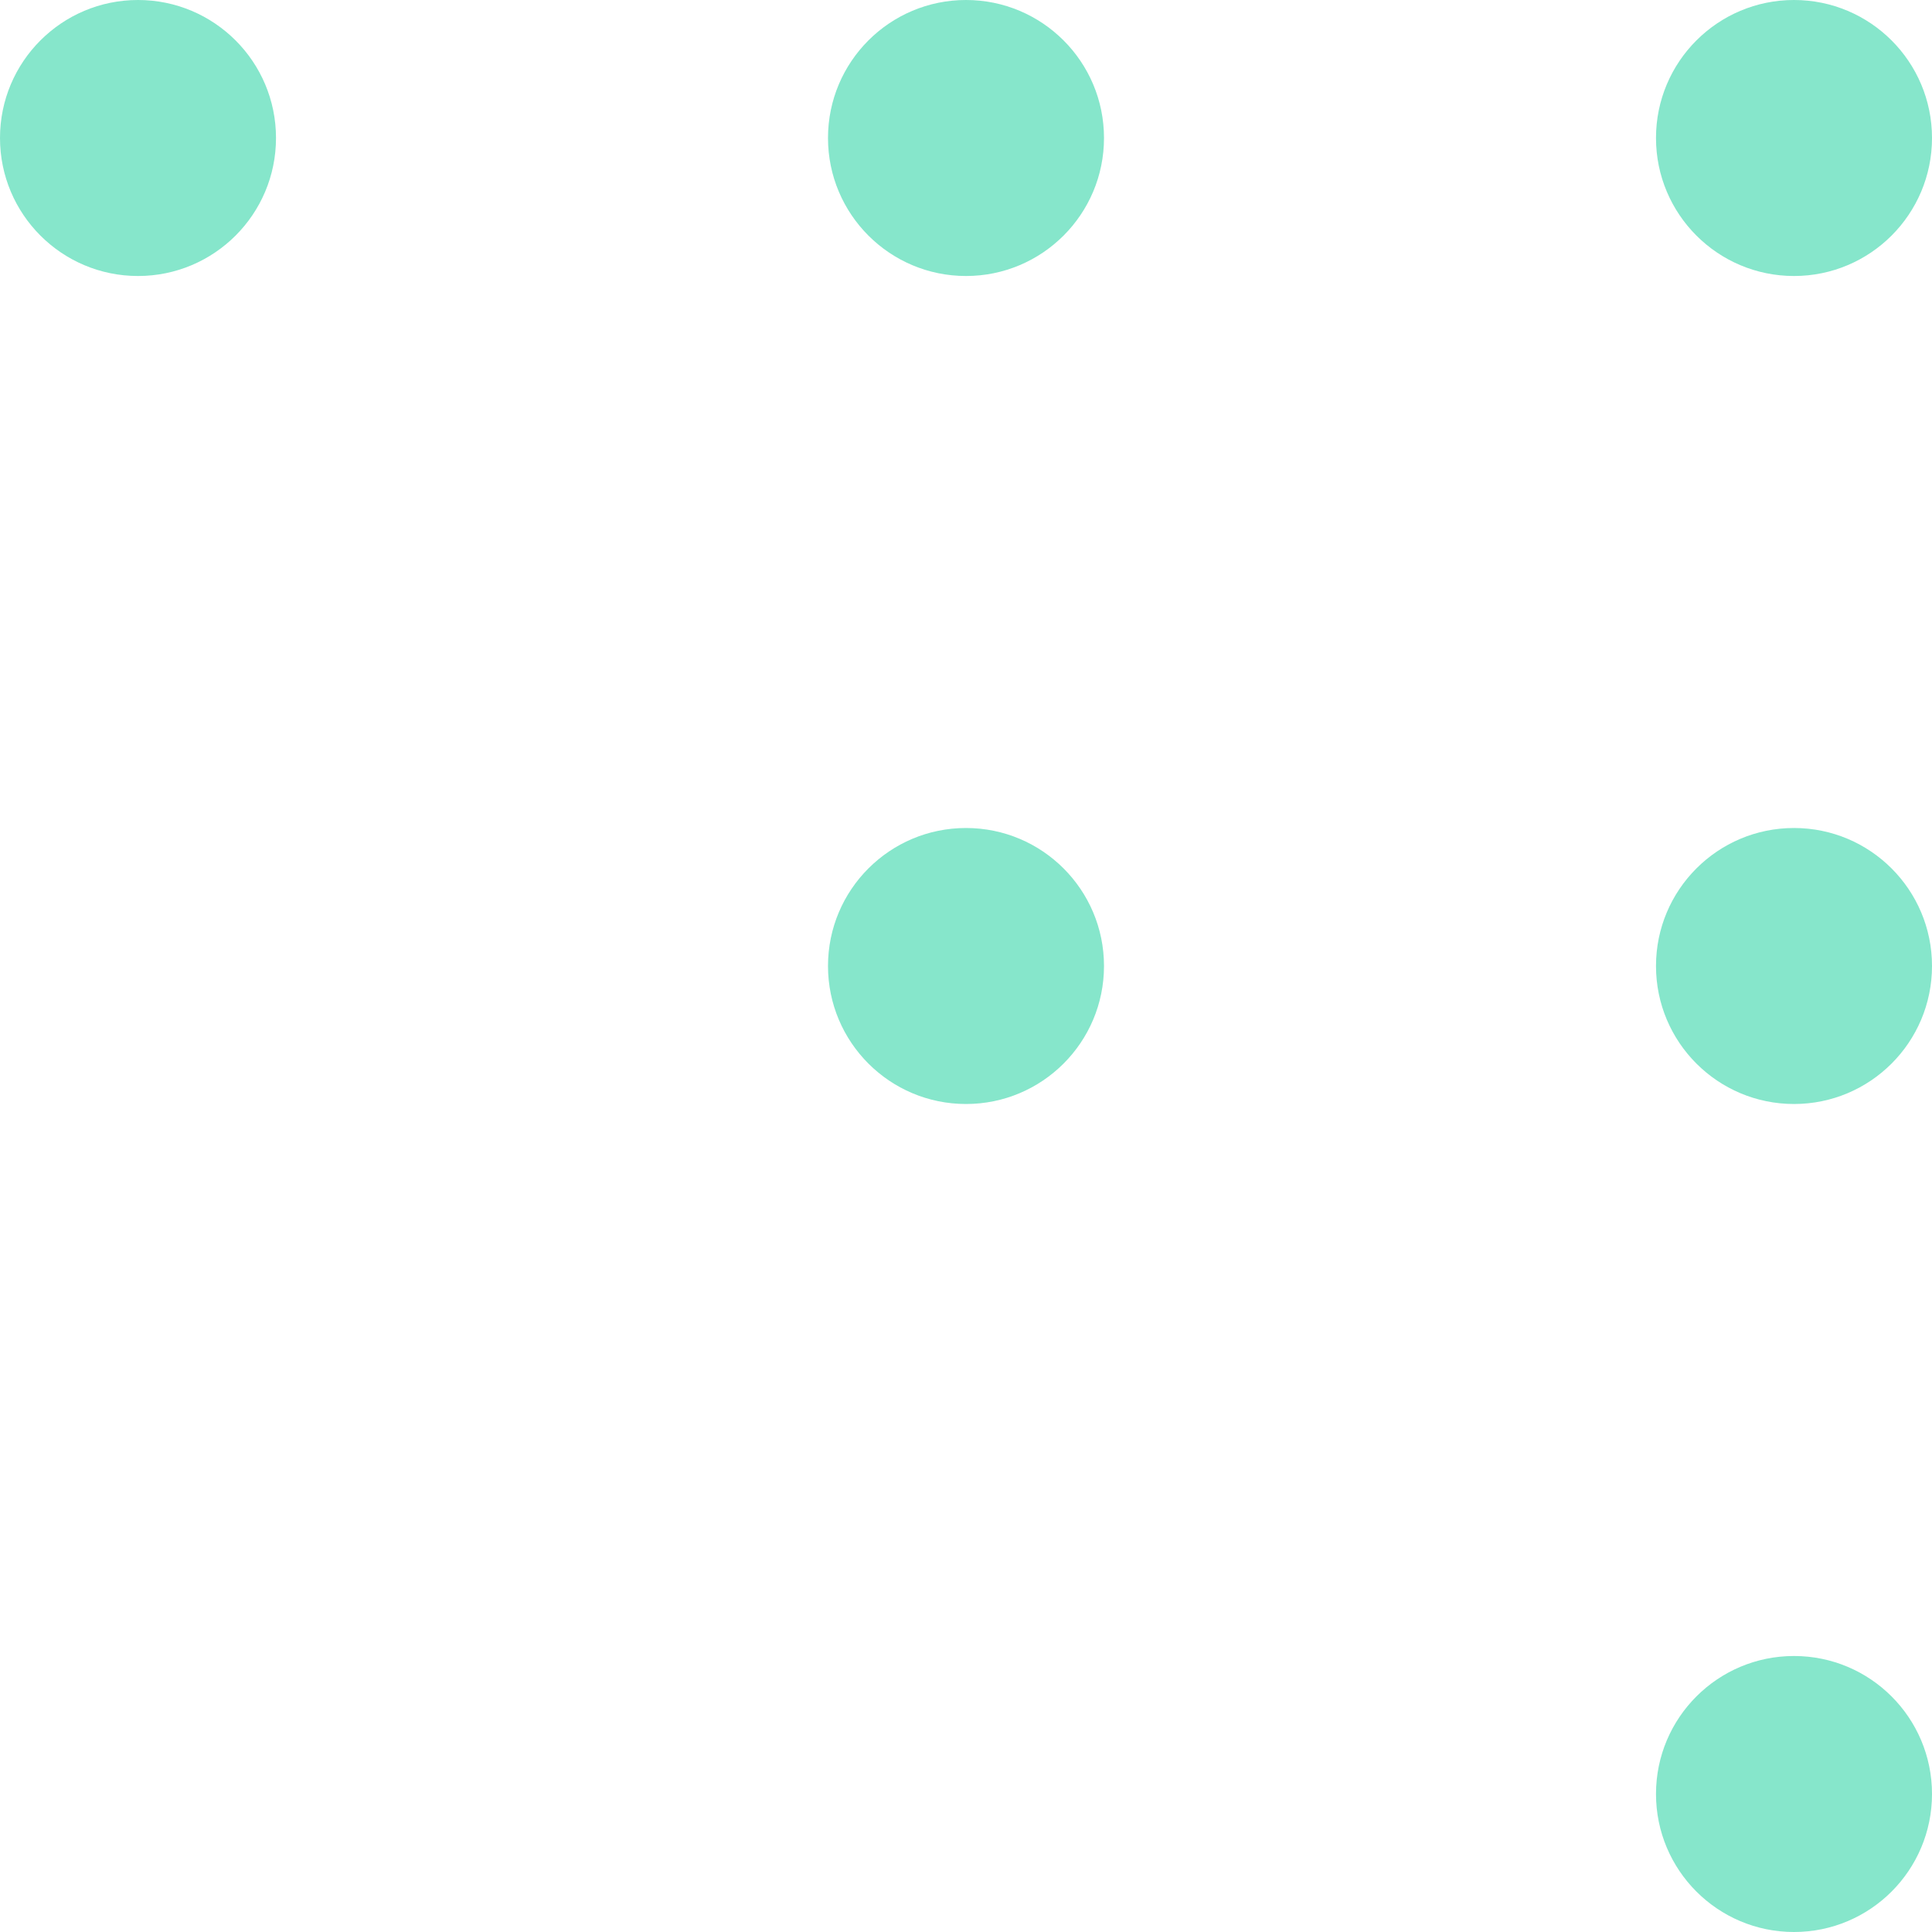 <svg xmlns="http://www.w3.org/2000/svg" width="35" height="35" viewBox="0 0 35 35">
  <g id="Grupo_13573" data-name="Grupo 13573" transform="translate(319 1332.946) rotate(180)">
    <circle id="Elipse_92" data-name="Elipse 92" cx="2.5" cy="2.5" r="2.5" transform="translate(284 1312.946)"
      fill="#86e6cb" />
    <circle id="Elipse_97" data-name="Elipse 97" cx="2.5" cy="2.5" r="2.5" transform="translate(284 1297.946)"
      fill="#86e6cb" />
    <circle id="Elipse_95" data-name="Elipse 95" cx="2.5" cy="2.5" r="2.5" transform="translate(299 1312.946)"
      fill="#86e6cb" />
    <circle id="Elipse_98" data-name="Elipse 98" cx="2.5" cy="2.5" r="2.5" transform="translate(314 1327.946)"
      fill="#86e6cb" />
    <circle id="Elipse_93" data-name="Elipse 93" cx="2.5" cy="2.5" r="2.5" transform="translate(284 1327.946)"
      fill="#86e6cb" />
    <circle id="Elipse_94" data-name="Elipse 94" cx="2.5" cy="2.5" r="2.5" transform="translate(299 1327.946)"
      fill="#86e6cb" />
  </g>
</svg>